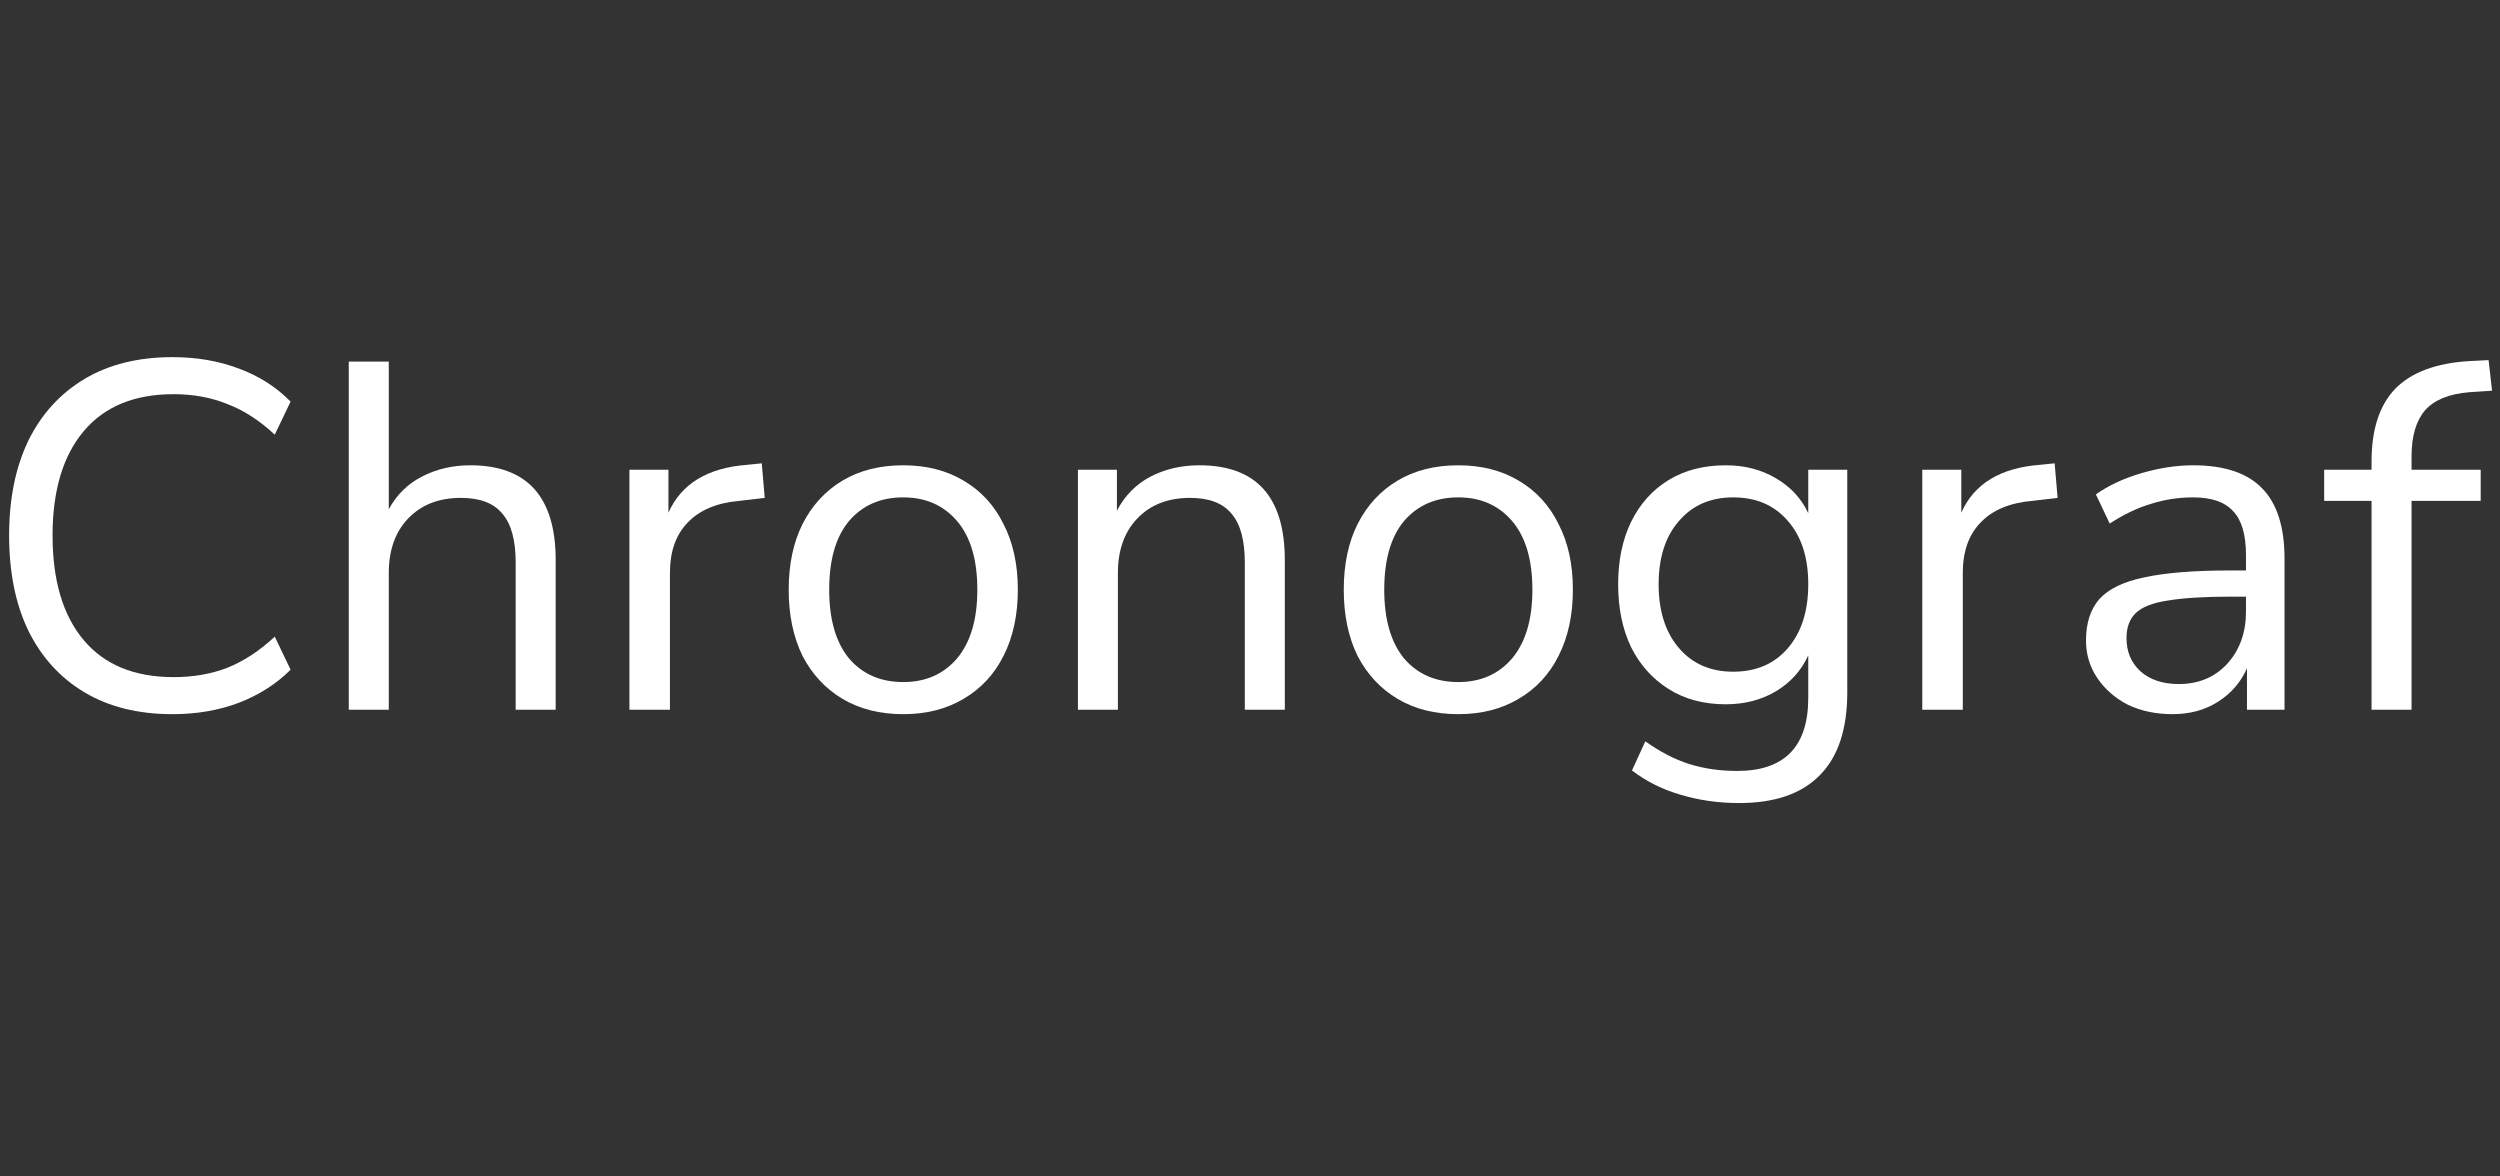 <svg width="119" height="56" viewBox="0 0 119 56" fill="none" xmlns="http://www.w3.org/2000/svg">
<rect x="0" y="0" width="119" height="56" fill="#333333" stroke="none"/>
<path d="M8.214 33.994C6.584 33.994 5.189 33.65 4.03 32.96C2.87 32.27 1.977 31.291 1.35 30.022C0.739 28.753 0.434 27.24 0.434 25.485C0.434 23.746 0.739 22.242 1.35 20.972C1.977 19.703 2.87 18.724 4.03 18.034C5.189 17.345 6.584 17 8.214 17C9.358 17 10.408 17.18 11.364 17.541C12.335 17.901 13.158 18.426 13.832 19.116L13.079 20.69C12.358 20.017 11.606 19.531 10.823 19.233C10.055 18.92 9.201 18.763 8.261 18.763C6.396 18.763 4.97 19.351 3.983 20.526C2.996 21.701 2.502 23.354 2.502 25.485C2.502 27.632 2.996 29.293 3.983 30.468C4.97 31.644 6.396 32.231 8.261 32.231C9.201 32.231 10.055 32.083 10.823 31.785C11.606 31.471 12.358 30.978 13.079 30.304L13.832 31.879C13.158 32.553 12.335 33.078 11.364 33.454C10.408 33.814 9.358 33.994 8.214 33.994Z" fill="white"/>
<path d="M16.602 33.783V17.212H18.506V24.24C18.882 23.55 19.407 23.033 20.08 22.688C20.77 22.328 21.538 22.148 22.384 22.148C25.095 22.148 26.45 23.652 26.45 26.661V33.783H24.546V26.778C24.546 25.713 24.335 24.937 23.912 24.451C23.504 23.95 22.846 23.699 21.937 23.699C20.887 23.699 20.049 24.028 19.422 24.686C18.811 25.329 18.506 26.191 18.506 27.272V33.783H16.602Z" fill="white"/>
<path d="M29.961 33.783V22.359H31.818V24.404C32.429 23.025 33.683 22.265 35.579 22.124L36.26 22.054L36.401 23.699L35.203 23.84C34.121 23.934 33.299 24.279 32.735 24.874C32.17 25.454 31.889 26.253 31.889 27.272V33.783H29.961Z" fill="white"/>
<path d="M42.996 33.994C41.883 33.994 40.919 33.751 40.104 33.266C39.29 32.78 38.655 32.098 38.2 31.221C37.762 30.327 37.542 29.277 37.542 28.071C37.542 26.864 37.762 25.822 38.2 24.945C38.655 24.052 39.29 23.362 40.104 22.876C40.919 22.39 41.883 22.148 42.996 22.148C44.093 22.148 45.048 22.39 45.863 22.876C46.694 23.362 47.328 24.052 47.767 24.945C48.221 25.822 48.449 26.864 48.449 28.071C48.449 29.277 48.221 30.327 47.767 31.221C47.328 32.098 46.694 32.78 45.863 33.266C45.048 33.751 44.093 33.994 42.996 33.994ZM42.996 32.466C44.061 32.466 44.915 32.09 45.558 31.338C46.2 30.57 46.521 29.481 46.521 28.071C46.521 26.645 46.2 25.556 45.558 24.804C44.915 24.052 44.061 23.675 42.996 23.675C41.914 23.675 41.053 24.052 40.41 24.804C39.783 25.556 39.47 26.645 39.47 28.071C39.47 29.481 39.783 30.57 40.41 31.338C41.053 32.09 41.914 32.466 42.996 32.466Z" fill="white"/>
<path d="M51.309 33.783V22.359H53.165V24.31C53.541 23.589 54.074 23.049 54.764 22.688C55.453 22.328 56.229 22.148 57.091 22.148C59.802 22.148 61.157 23.652 61.157 26.661V33.783H59.253V26.778C59.253 25.713 59.042 24.937 58.619 24.451C58.211 23.95 57.553 23.699 56.644 23.699C55.594 23.699 54.756 24.028 54.129 24.686C53.518 25.329 53.212 26.191 53.212 27.272V33.783H51.309Z" fill="white"/>
<path d="M69.416 33.994C68.303 33.994 67.34 33.751 66.525 33.266C65.71 32.78 65.075 32.098 64.621 31.221C64.182 30.327 63.963 29.277 63.963 28.071C63.963 26.864 64.182 25.822 64.621 24.945C65.075 24.052 65.71 23.362 66.525 22.876C67.34 22.39 68.303 22.148 69.416 22.148C70.513 22.148 71.469 22.39 72.284 22.876C73.114 23.362 73.749 24.052 74.187 24.945C74.642 25.822 74.869 26.864 74.869 28.071C74.869 29.277 74.642 30.327 74.187 31.221C73.749 32.098 73.114 32.78 72.284 33.266C71.469 33.751 70.513 33.994 69.416 33.994ZM69.416 32.466C70.481 32.466 71.335 32.09 71.978 31.338C72.62 30.57 72.942 29.481 72.942 28.071C72.942 26.645 72.62 25.556 71.978 24.804C71.335 24.052 70.481 23.675 69.416 23.675C68.335 23.675 67.473 24.052 66.83 24.804C66.204 25.556 65.89 26.645 65.89 28.071C65.89 29.481 66.204 30.57 66.83 31.338C67.473 32.09 68.335 32.466 69.416 32.466Z" fill="white"/>
<path d="M82.782 38.225C81.795 38.225 80.863 38.092 79.985 37.826C79.124 37.575 78.356 37.191 77.682 36.674L78.317 35.287C79.022 35.788 79.719 36.149 80.408 36.368C81.114 36.588 81.874 36.697 82.688 36.697C84.945 36.697 86.073 35.538 86.073 33.219V31.197C85.744 31.918 85.227 32.49 84.522 32.913C83.832 33.32 83.041 33.524 82.148 33.524C81.098 33.524 80.189 33.281 79.421 32.795C78.653 32.31 78.058 31.644 77.635 30.797C77.227 29.936 77.024 28.941 77.024 27.812C77.024 26.684 77.227 25.697 77.635 24.851C78.058 23.989 78.653 23.323 79.421 22.853C80.189 22.383 81.098 22.148 82.148 22.148C83.041 22.148 83.832 22.351 84.522 22.759C85.227 23.166 85.744 23.723 86.073 24.428V22.359H87.93V32.96C87.93 34.715 87.491 36.031 86.614 36.909C85.752 37.786 84.475 38.225 82.782 38.225ZM82.5 31.973C83.597 31.973 84.467 31.597 85.109 30.845C85.752 30.092 86.073 29.082 86.073 27.812C86.073 26.543 85.752 25.54 85.109 24.804C84.467 24.052 83.597 23.675 82.5 23.675C81.419 23.675 80.557 24.052 79.915 24.804C79.272 25.54 78.951 26.543 78.951 27.812C78.951 29.082 79.272 30.092 79.915 30.845C80.557 31.597 81.419 31.973 82.5 31.973Z" fill="white"/>
<path d="M91.501 33.783V22.359H93.358V24.404C93.969 23.025 95.223 22.265 97.119 22.124L97.801 22.054L97.942 23.699L96.743 23.84C95.662 23.934 94.839 24.279 94.275 24.874C93.711 25.454 93.429 26.253 93.429 27.272V33.783H91.501Z" fill="white"/>
<path d="M103.407 33.994C102.624 33.994 101.918 33.845 101.292 33.548C100.681 33.234 100.195 32.811 99.834 32.278C99.474 31.746 99.294 31.15 99.294 30.492C99.294 29.661 99.505 29.003 99.928 28.517C100.367 28.032 101.08 27.687 102.067 27.483C103.07 27.264 104.433 27.154 106.157 27.154H106.909V26.426C106.909 25.454 106.706 24.757 106.298 24.334C105.906 23.895 105.272 23.675 104.394 23.675C103.705 23.675 103.039 23.777 102.396 23.981C101.754 24.169 101.096 24.483 100.422 24.921L99.764 23.534C100.359 23.111 101.08 22.774 101.926 22.524C102.788 22.273 103.611 22.148 104.394 22.148C105.867 22.148 106.956 22.508 107.662 23.229C108.382 23.95 108.743 25.07 108.743 26.59V33.783H106.956V31.808C106.659 32.482 106.196 33.015 105.57 33.407C104.958 33.798 104.238 33.994 103.407 33.994ZM103.713 32.56C104.653 32.56 105.421 32.239 106.016 31.597C106.612 30.939 106.909 30.108 106.909 29.105V28.4H106.181C104.911 28.4 103.909 28.463 103.172 28.588C102.451 28.698 101.942 28.901 101.644 29.199C101.362 29.481 101.221 29.873 101.221 30.374C101.221 31.017 101.441 31.542 101.879 31.949C102.334 32.357 102.945 32.56 103.713 32.56Z" fill="white"/>
<path d="M112.886 33.783V23.84H110.63V22.359H112.886V21.96C112.886 20.44 113.262 19.288 114.014 18.504C114.782 17.721 115.957 17.282 117.54 17.188L118.457 17.141L118.621 18.598L117.54 18.669C116.569 18.747 115.863 19.037 115.425 19.539C115.002 20.04 114.79 20.769 114.79 21.724V22.359H118.081V23.84H114.79V33.783H112.886Z" fill="white"/>
</svg>
